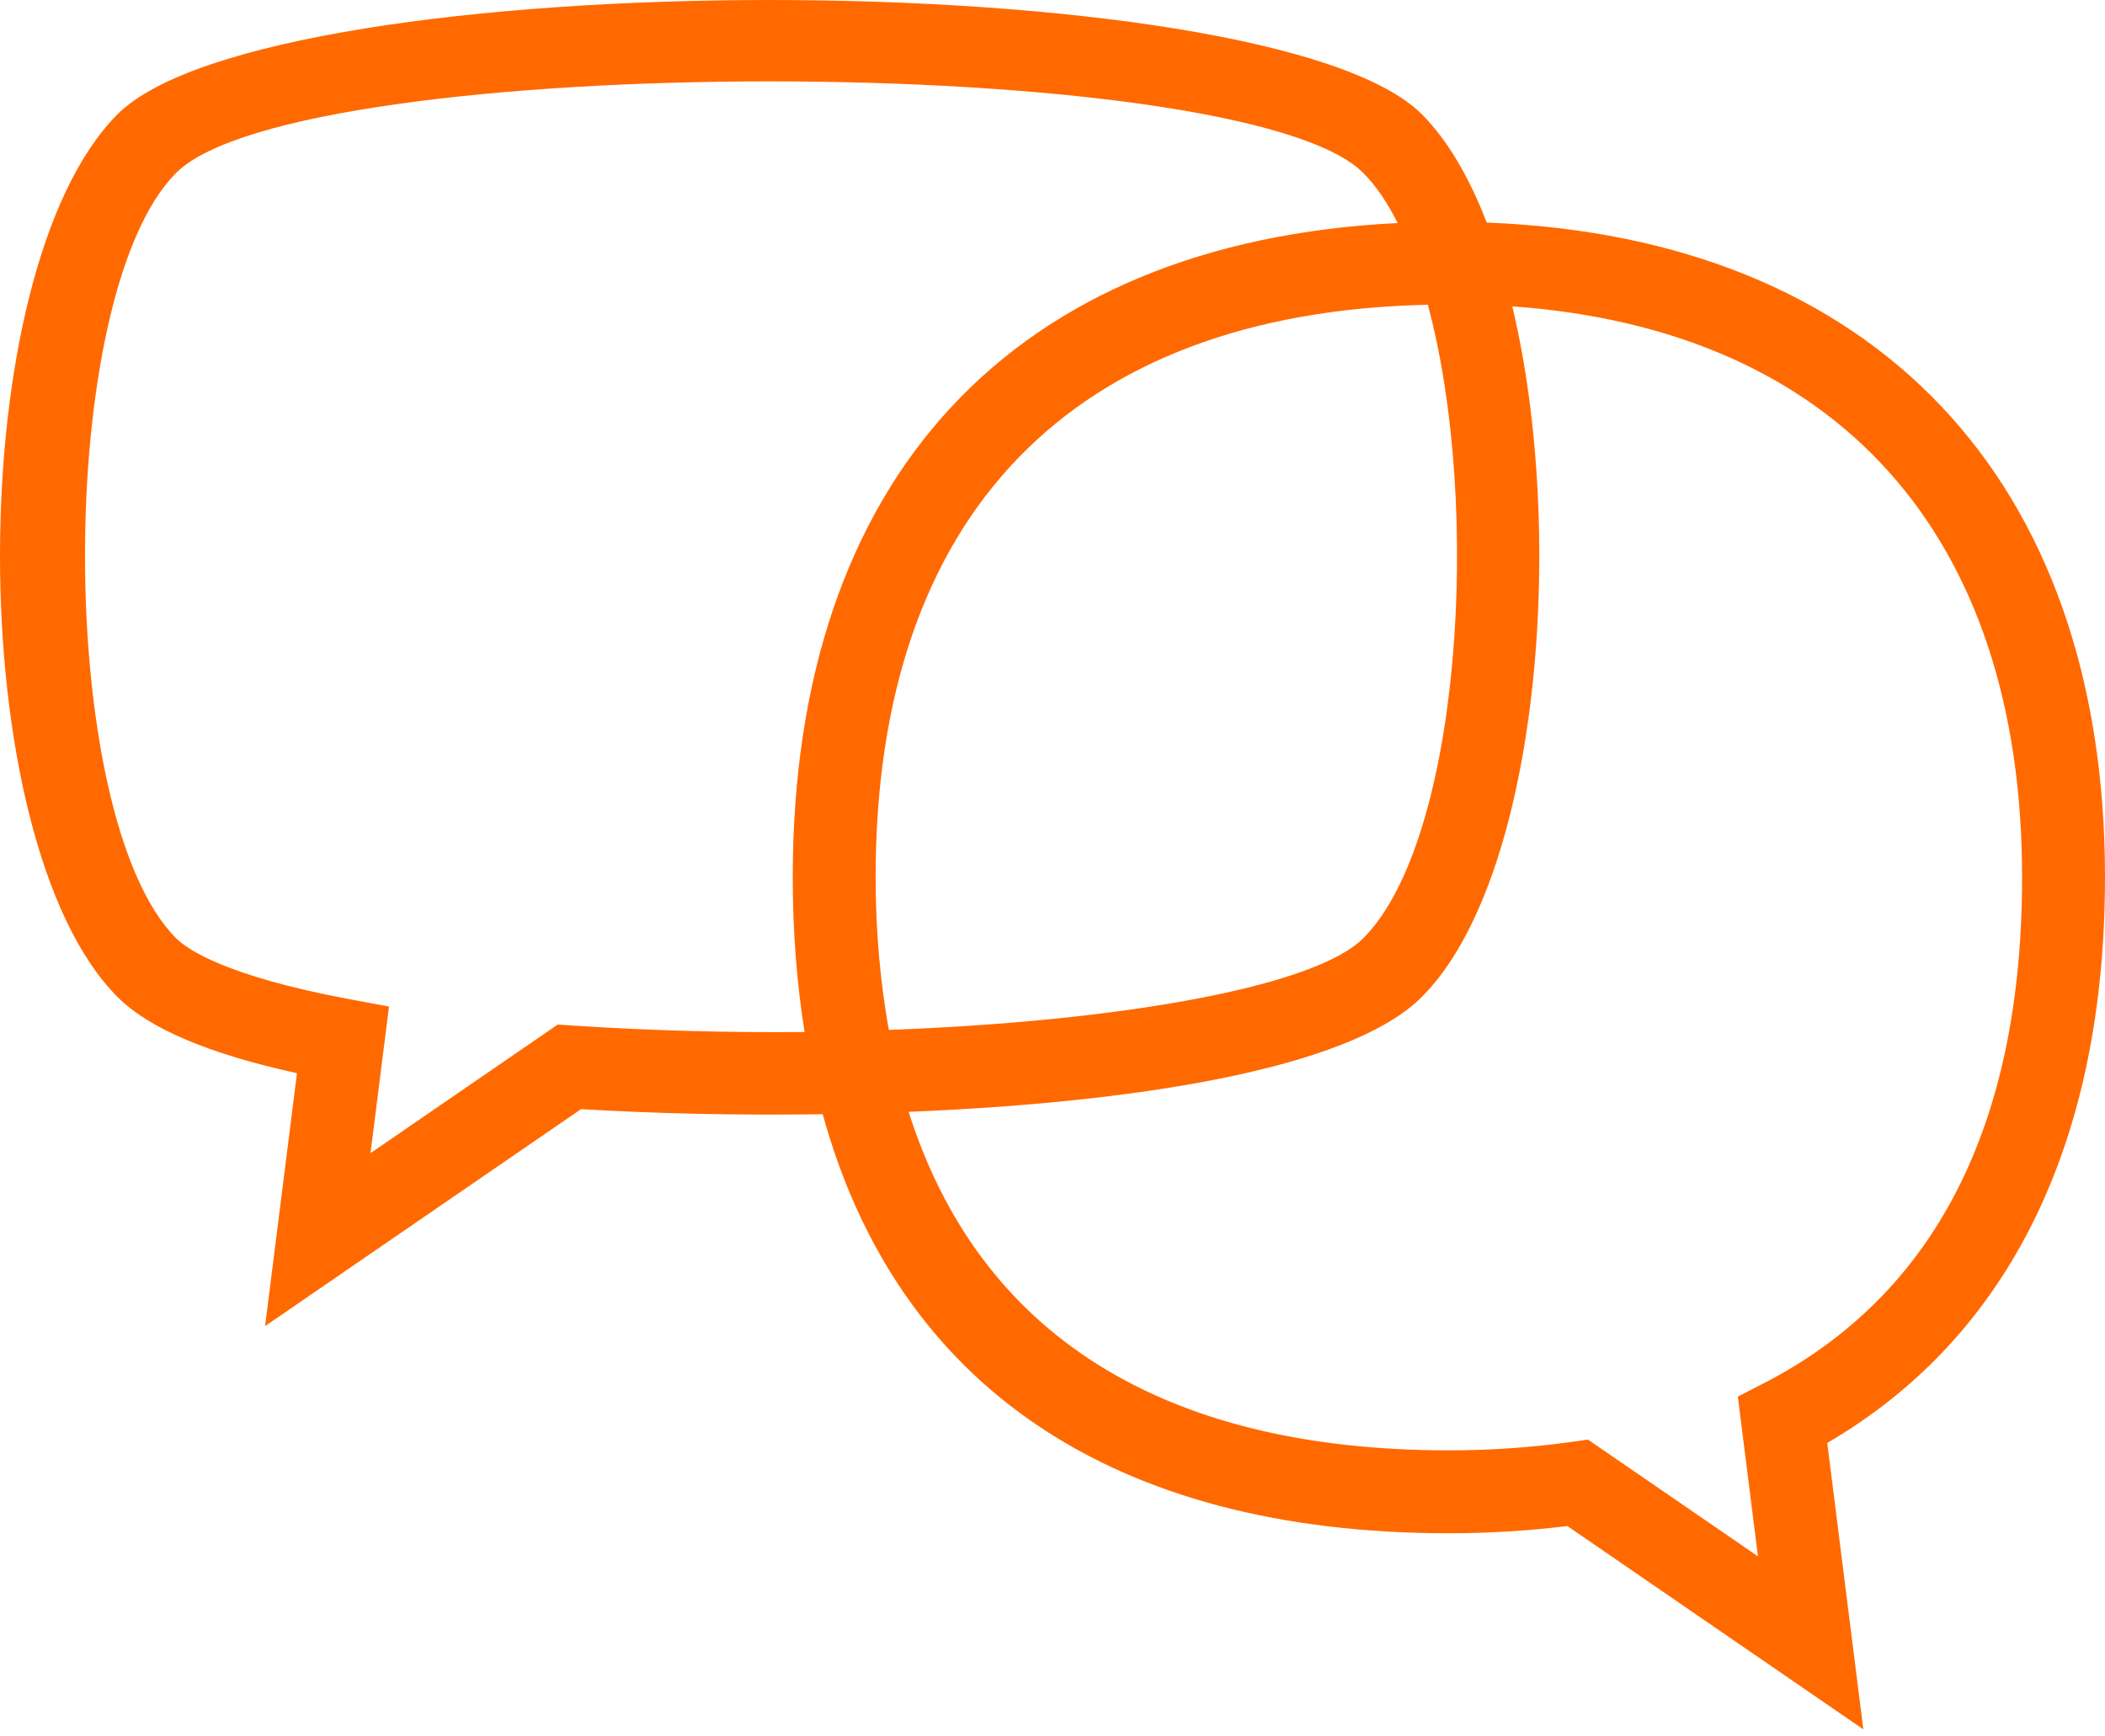 <?xml version="1.0" encoding="UTF-8"?> <svg xmlns="http://www.w3.org/2000/svg" width="80" height="66" viewBox="0 0 80 66" fill="none"> <path d="M80 33.341C80 18.219 71.238 9.026 56.503 8.46C55.843 6.754 55.023 5.33 54.035 4.342C48.244 -1.447 10.258 -1.447 4.468 4.342C-1.489 10.3 -1.489 31.938 4.468 37.895C5.67 39.096 7.908 40.048 11.287 40.791L10.075 50.404L22.083 42.157C24.784 42.32 27.966 42.399 31.267 42.35C34.115 52.685 42.305 58.278 55.062 58.278C56.58 58.278 58.093 58.185 59.568 58.004L70.815 65.731L69.444 54.845C76.355 50.816 79.999 43.408 79.999 33.342L80 33.341ZM33.278 33.341C33.278 19.566 40.732 11.879 54.265 11.583C56.332 19.266 55.513 31.961 51.807 35.665C49.962 37.509 42.594 38.819 33.779 39.146C33.459 37.35 33.278 35.426 33.278 33.34L33.278 33.341ZM21.744 38.978L21.198 38.942L14.081 43.83L14.784 38.258L13.323 37.986C8.552 37.101 7.1 36.068 6.697 35.666C2.075 31.043 2.075 11.192 6.697 6.57C9.016 4.252 19.134 3.093 29.252 3.093C39.371 3.093 49.489 4.252 51.807 6.57C52.295 7.058 52.731 7.709 53.118 8.477C38.486 9.205 30.128 18.161 30.128 33.343C30.128 35.428 30.284 37.386 30.578 39.225C27.686 39.252 24.699 39.175 21.744 38.979L21.744 38.978ZM67.025 52.58L66.046 53.084L66.811 59.156L60.35 54.718L59.742 54.803C58.218 55.018 56.644 55.127 55.063 55.127C44.164 55.127 37.21 50.707 34.533 42.26C42.876 41.919 51.237 40.691 54.035 37.894C58.44 33.489 59.584 20.517 57.475 11.644C69.824 12.528 76.849 20.322 76.849 33.342C76.85 42.748 73.545 49.221 67.026 52.581L67.025 52.58Z" fill="#FF6900"></path> </svg> 